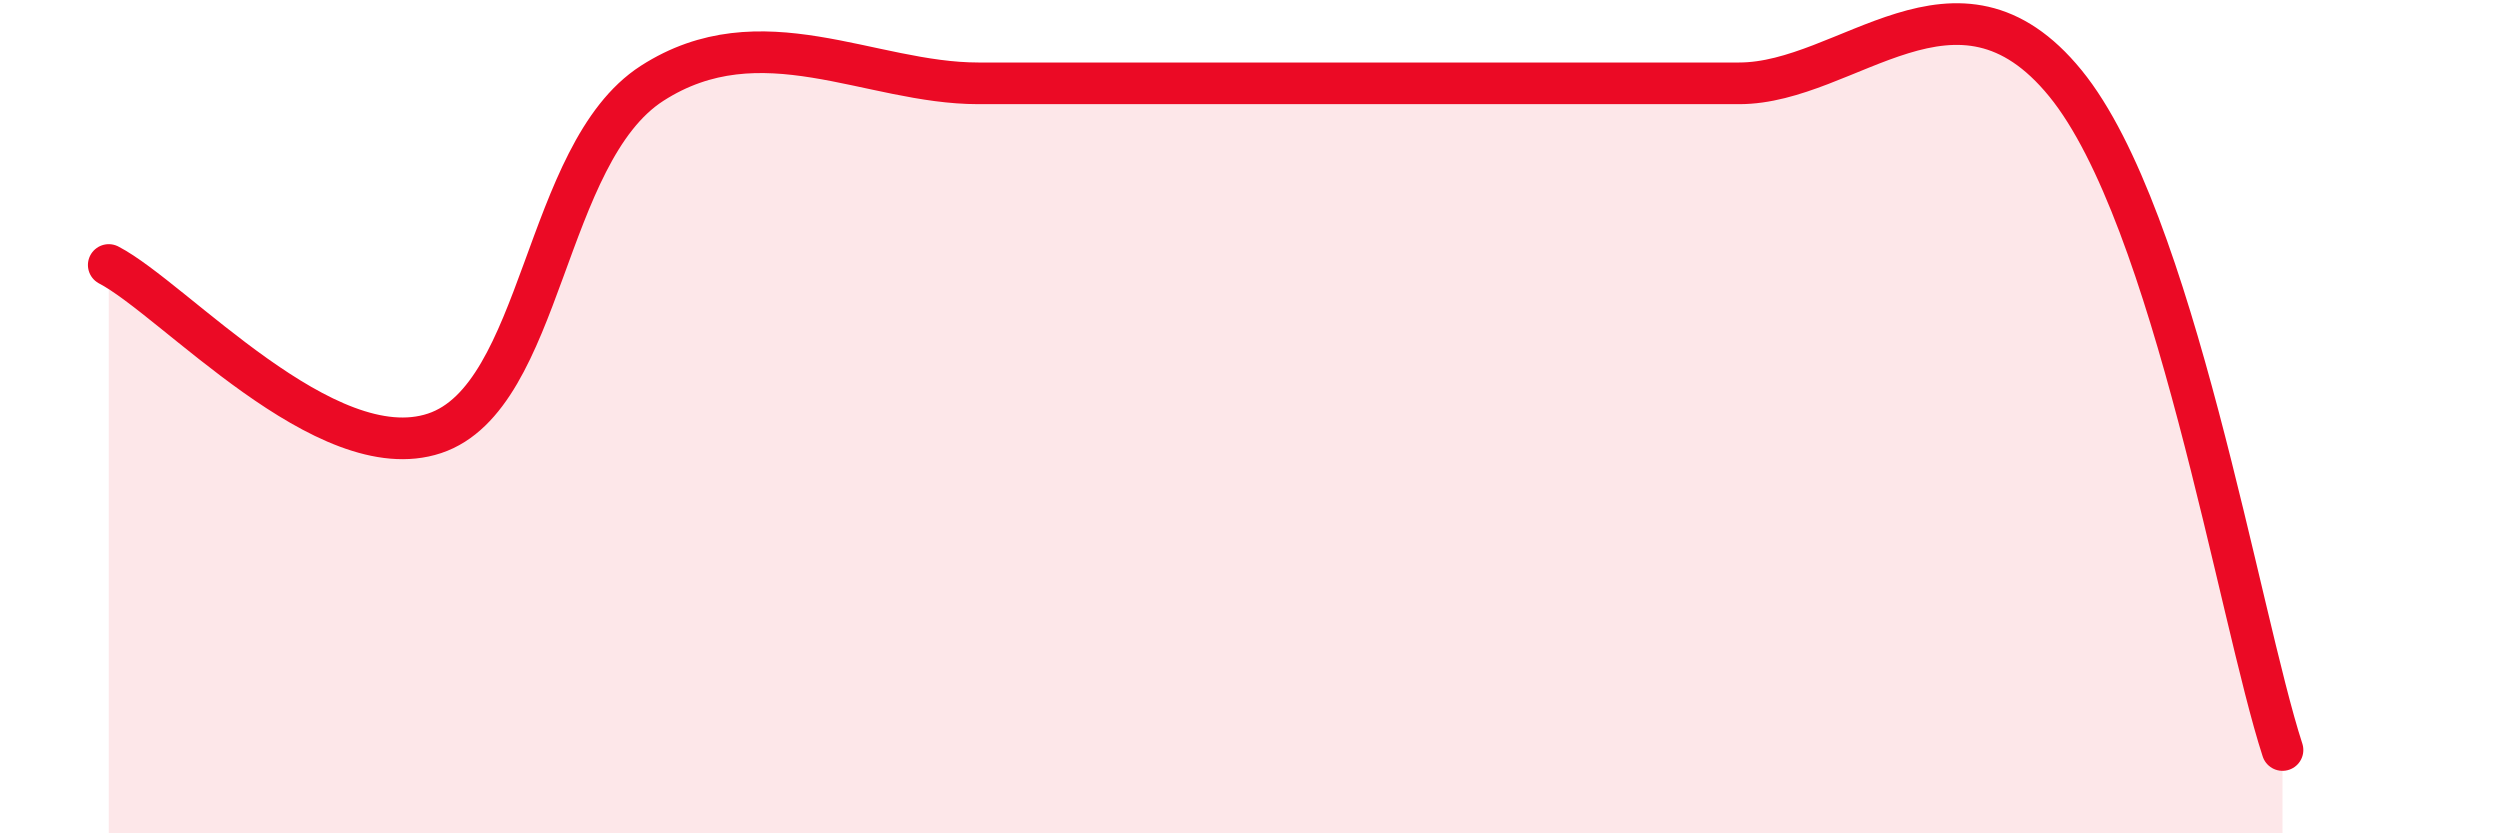 
    <svg width="60" height="20" viewBox="0 0 60 20" xmlns="http://www.w3.org/2000/svg">
      <path
        d="M 2.61,6.36 C 4.17,7.17 7.82,11.27 10.43,10.4 C 13.04,9.53 13.04,3.68 15.65,2 C 18.26,0.32 20.87,2 23.48,2 C 26.09,2 26.09,2 28.7,2 C 31.31,2 33.91,2 36.52,2 C 39.13,2 39.13,2 41.74,2 C 44.35,2 46.96,-1.2 49.57,2 C 52.18,5.2 53.74,14.8 54.78,18L54.78 20L2.61 20Z"
        fill="#EB0A25"
        opacity="0.1"
        stroke-linecap="round"
        stroke-linejoin="round"
      />
      <path
        d="M 2.61,6.36 C 4.17,7.17 7.82,11.27 10.43,10.4 C 13.04,9.53 13.04,3.68 15.65,2 C 18.26,0.32 20.87,2 23.48,2 C 26.09,2 26.09,2 28.7,2 C 31.31,2 33.91,2 36.52,2 C 39.13,2 39.13,2 41.74,2 C 44.35,2 46.96,-1.2 49.57,2 C 52.18,5.2 53.74,14.8 54.78,18"
        stroke="#EB0A25"
        stroke-width="1"
        fill="none"
        stroke-linecap="round"
        stroke-linejoin="round"
      />
    </svg>
  